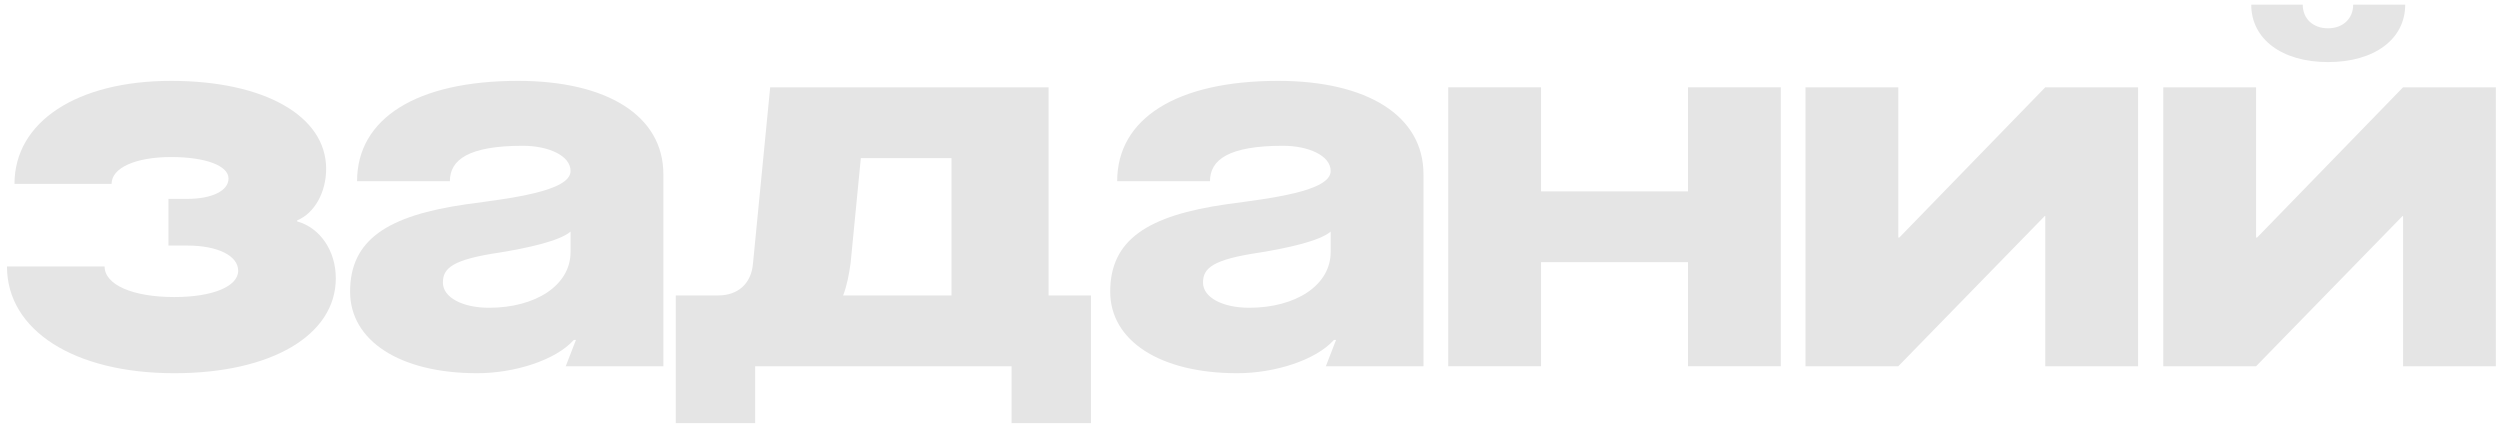 <?xml version="1.0" encoding="UTF-8"?> <svg xmlns="http://www.w3.org/2000/svg" width="314" height="54" viewBox="0 0 314 54" fill="none"><path d="M29.915 34.007C29.915 32.121 27.354 30.841 23.514 30.841H21.156V24.979H23.514C26.613 24.979 28.702 23.968 28.702 22.419C28.702 20.802 25.805 19.724 21.493 19.724C17.046 19.724 14.014 21.071 14.014 23.093H1.819C1.819 15.277 9.702 10.157 21.493 10.157C33.148 10.157 40.964 14.536 40.964 21.206C40.964 24.171 39.482 26.798 37.326 27.674V27.809C40.223 28.617 42.177 31.515 42.177 34.951C42.177 42.092 34.092 46.876 21.897 46.876C9.298 46.876 0.876 41.486 0.876 33.468H13.138C13.138 35.759 16.642 37.309 21.897 37.309C26.748 37.309 29.915 35.961 29.915 34.007Z" fill="#E5E5E5"></path><path d="M59.94 46.876C50.171 46.876 43.972 42.766 43.972 36.635C43.972 30.1 48.688 27.068 58.593 25.653C64.05 24.912 71.663 24.036 71.663 21.476C71.663 19.522 68.834 18.309 65.667 18.309C58.862 18.309 56.504 20.061 56.504 22.756H44.848C44.848 14.873 52.327 10.157 65.061 10.157C76.245 10.157 83.319 14.536 83.319 21.88V46H71.057L72.337 42.699H72.067C69.777 45.259 64.589 46.876 59.94 46.876ZM55.628 35.49C55.628 37.376 58.121 38.656 61.422 38.656C67.284 38.656 71.663 35.827 71.663 31.649V29.089C70.248 30.302 66.071 31.178 62.77 31.717C56.841 32.593 55.628 33.67 55.628 35.49Z" fill="#E5E5E5"></path><path d="M131.702 10.965V37.107H137.025V53.142H127.053V46H94.848V53.142H84.877V37.107H90.199C92.692 37.107 94.377 35.624 94.579 33.064L96.735 10.965H131.702ZM105.898 37.107H119.507V19.859H108.121L106.841 32.997C106.639 34.479 106.369 35.894 105.898 37.107Z" fill="#E5E5E5"></path><path d="M155.41 46.876C145.641 46.876 139.442 42.766 139.442 36.635C139.442 30.1 144.158 27.068 154.062 25.653C159.52 24.912 167.133 24.036 167.133 21.476C167.133 19.522 164.303 18.309 161.137 18.309C154.332 18.309 151.974 20.061 151.974 22.756H140.318C140.318 14.873 147.797 10.157 160.53 10.157C171.715 10.157 178.789 14.536 178.789 21.88V46H166.527L167.807 42.699H167.537C165.247 45.259 160.059 46.876 155.41 46.876ZM151.098 35.49C151.098 37.376 153.591 38.656 156.892 38.656C162.754 38.656 167.133 35.827 167.133 31.649V29.089C165.718 30.302 161.541 31.178 158.24 31.717C152.311 32.593 151.098 33.67 151.098 35.49Z" fill="#E5E5E5"></path><path d="M193.552 46H181.896V10.965H193.552V24.036H212.013V10.965H223.669V46H212.013V32.929H193.552V46Z" fill="#E5E5E5"></path><path d="M256.886 10.965H268.541V46H256.886V27.135H256.818L238.425 46H226.769V10.965H238.425V29.83H238.56L256.886 10.965Z" fill="#E5E5E5"></path><path d="M301.824 10.965H313.48V46H301.824V27.135H301.757L283.363 46H271.708V10.965H283.363V29.83H283.498L301.824 10.965ZM282.757 0.589H289.225C289.225 2.341 290.505 3.554 292.392 3.554C294.278 3.554 295.558 2.341 295.558 0.589H302.094C302.094 4.901 298.253 7.798 292.392 7.798C286.597 7.798 282.757 4.901 282.757 0.589Z" fill="#E5E5E5"></path></svg> 